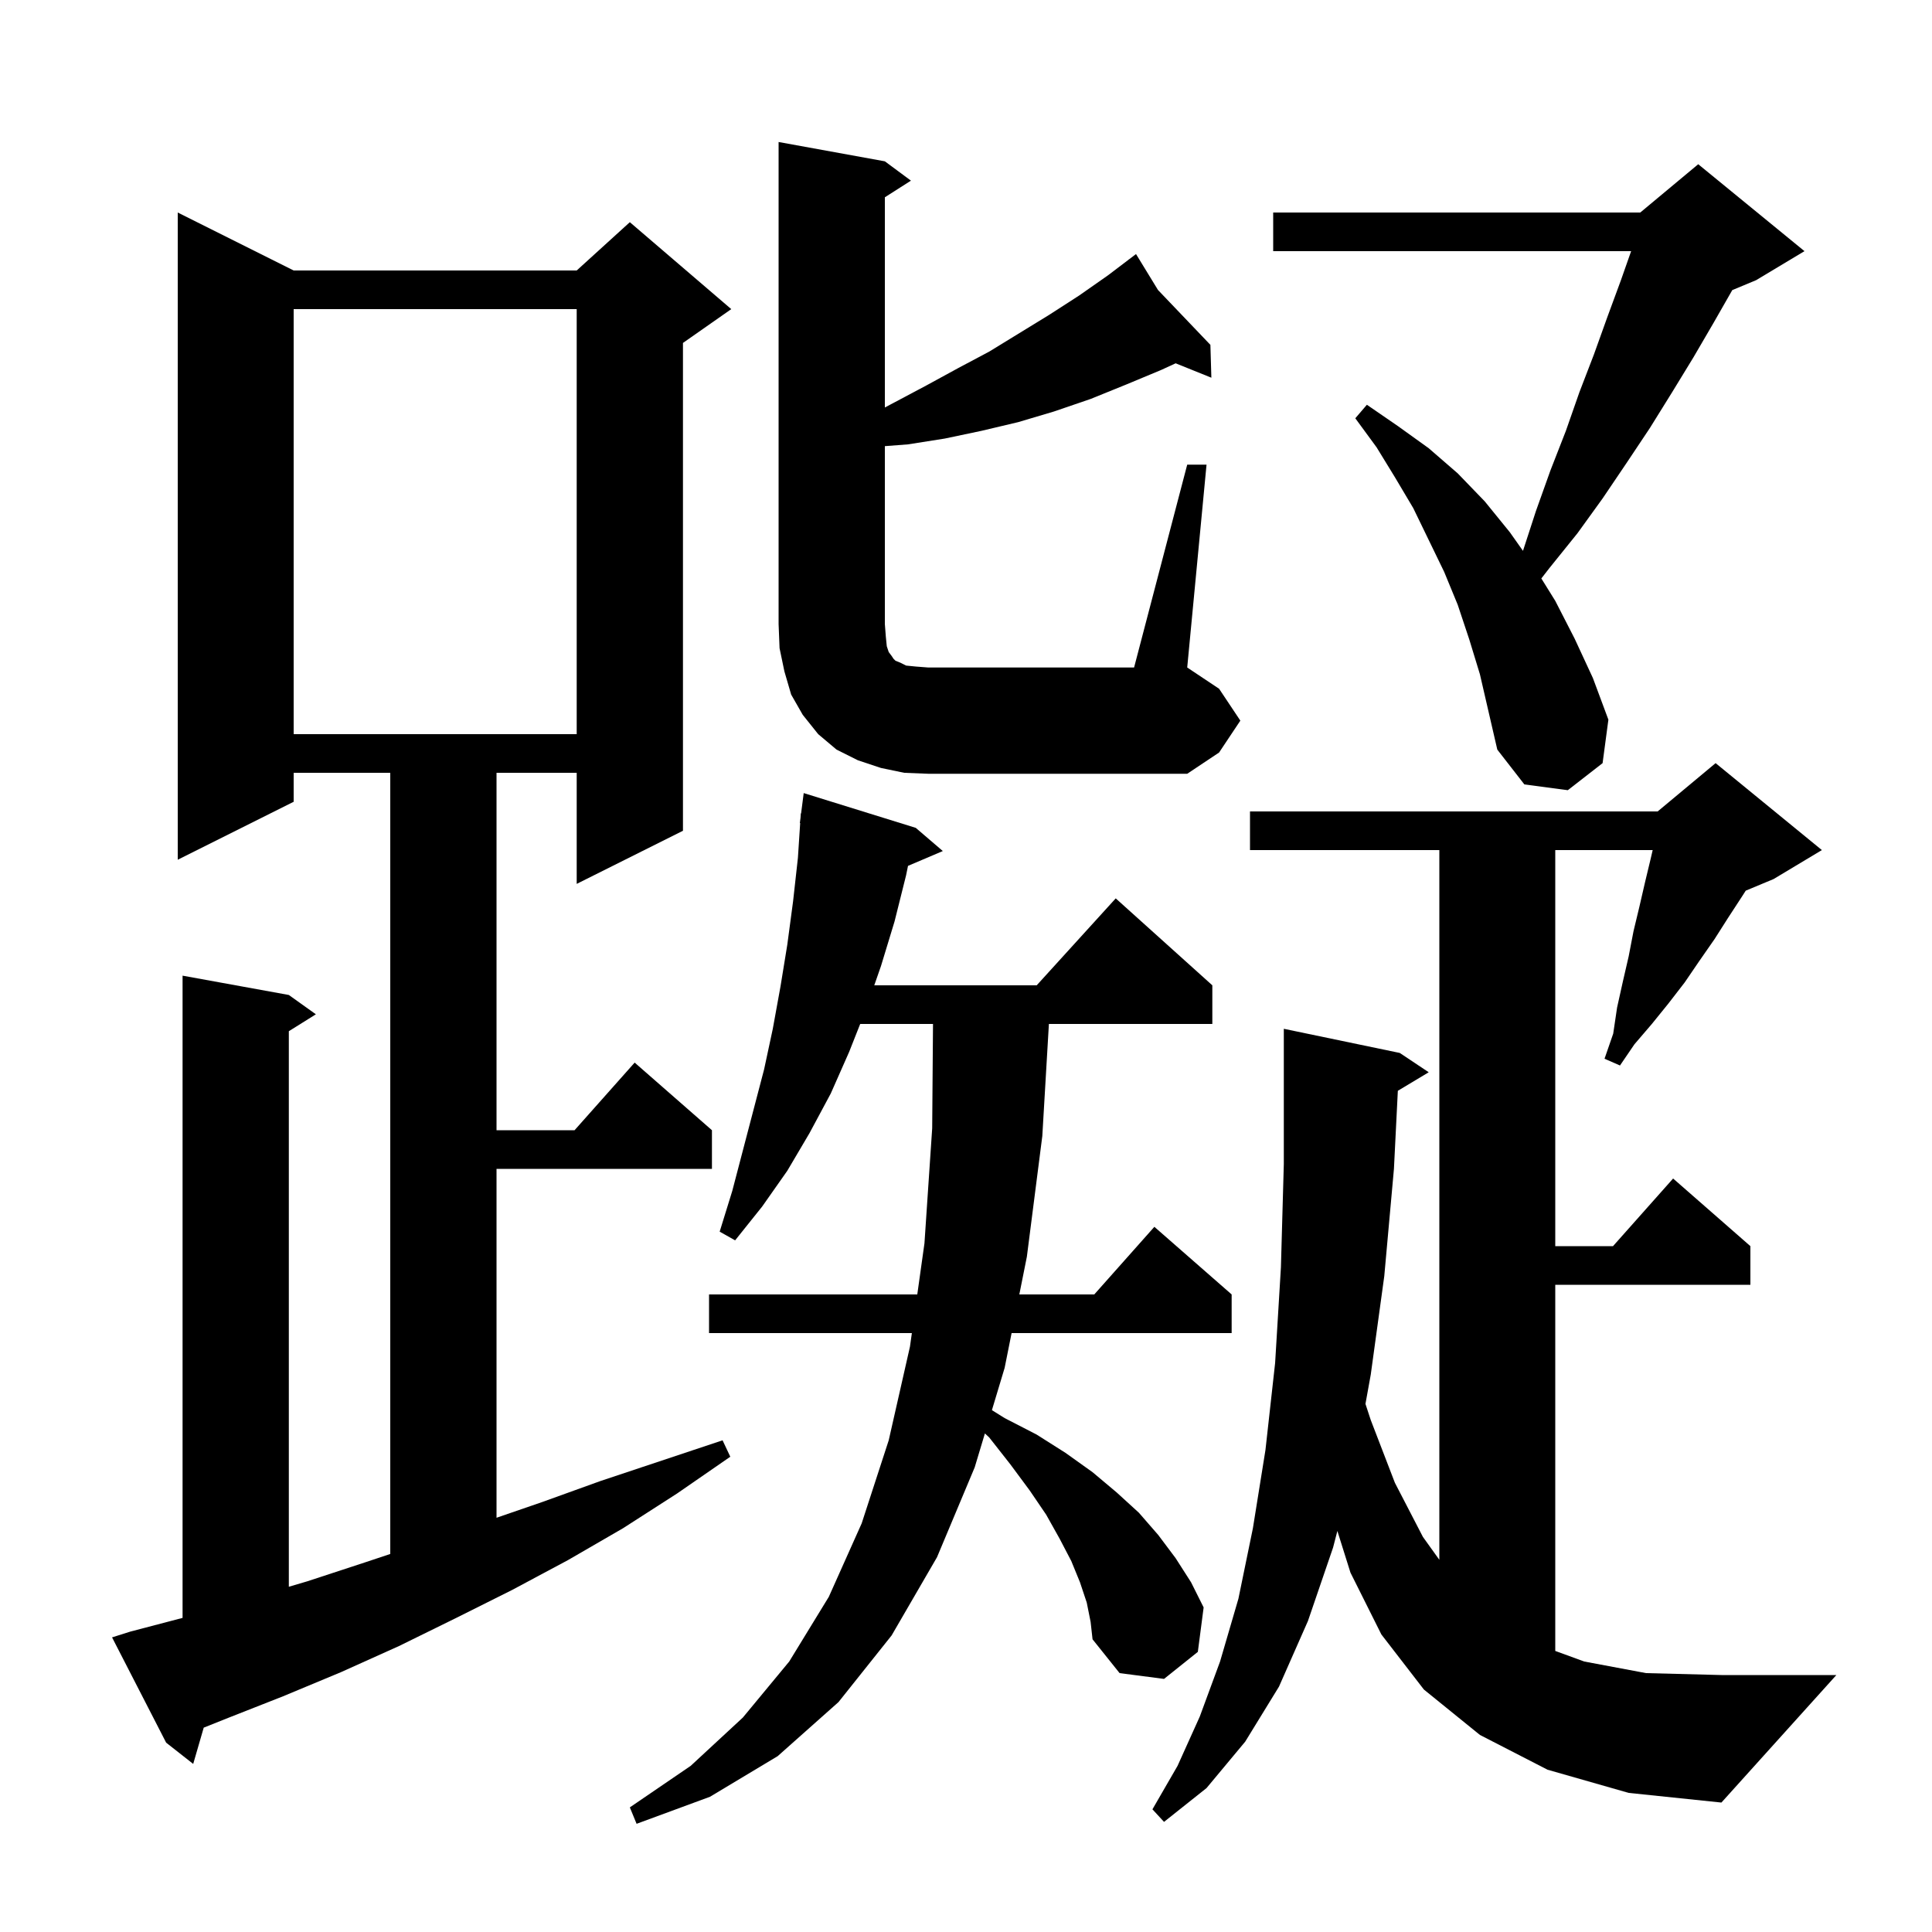 <svg xmlns="http://www.w3.org/2000/svg" xmlns:xlink="http://www.w3.org/1999/xlink" version="1.1" baseProfile="full" viewBox="0 0 200 200" width="200" height="200"><g fill="currentColor"><path d="M 112.5 165.9 L 111.8 163.8 L 110.9 161.6 L 109.7 159.3 L 108.3 156.8 L 106.6 154.3 L 104.6 151.6 L 102.4 148.8 L 101.957 148.389 L 100.9 151.9 L 97.0 161.2 L 92.3 169.3 L 86.8 176.2 L 80.5 181.8 L 73.5 186.0 L 65.9 188.8 L 65.2 187.1 L 71.5 182.8 L 76.9 177.8 L 81.7 172.0 L 85.8 165.3 L 89.2 157.7 L 92.0 149.1 L 94.2 139.4 L 94.396 138.0 L 73.4 138.0 L 73.4 134.0 L 94.957 134.0 L 95.7 128.7 L 96.5 116.8 L 96.584 106.0 L 89.047 106.0 L 87.9 108.9 L 86.0 113.2 L 83.8 117.3 L 81.5 121.2 L 78.9 124.9 L 76.1 128.4 L 74.5 127.5 L 75.8 123.3 L 79.1 110.7 L 80.0 106.5 L 80.8 102.1 L 81.5 97.8 L 82.1 93.3 L 82.6 88.8 L 82.835 85.201 L 82.8 85.2 L 82.87 84.655 L 82.9 84.2 L 82.929 84.204 L 83.2 82.1 L 94.8 85.7 L 97.6 88.1 L 93.997 89.635 L 93.8 90.6 L 92.6 95.4 L 91.2 100.0 L 90.504 102.0 L 107.318 102.0 L 115.5 93.0 L 125.5 102.0 L 125.5 106.0 L 108.582 106.0 L 107.9 117.6 L 106.3 130.1 L 105.52 134.0 L 113.278 134.0 L 119.5 127.0 L 127.5 134.0 L 127.5 138.0 L 104.72 138.0 L 104.0 141.6 L 102.683 145.977 L 104.0 146.8 L 107.3 148.5 L 110.3 150.4 L 113.1 152.4 L 115.6 154.5 L 117.9 156.6 L 119.9 158.9 L 121.7 161.3 L 123.3 163.8 L 124.6 166.4 L 124.0 171.0 L 120.5 173.8 L 115.9 173.2 L 113.1 169.7 L 112.9 167.9 Z M 160.2 183.2 L 153.2 179.6 L 147.4 174.9 L 143.0 169.2 L 139.8 162.8 L 138.444 158.485 L 138.0 160.2 L 135.4 167.8 L 132.4 174.6 L 128.9 180.3 L 124.9 185.1 L 120.5 188.6 L 119.3 187.3 L 121.9 182.8 L 124.2 177.7 L 126.3 172.0 L 128.2 165.5 L 129.7 158.2 L 131.0 150.1 L 132.0 141.1 L 132.6 131.2 L 132.9 120.5 L 132.9 106.5 L 144.9 109.0 L 147.9 111.0 L 144.704 112.918 L 144.3 121.0 L 143.3 132.1 L 141.9 142.3 L 141.352 145.332 L 141.9 147.0 L 144.4 153.5 L 147.3 159.1 L 149.0 161.47 L 149.0 88.0 L 129.4 88.0 L 129.4 84.0 L 171.6 84.0 L 177.6 79.0 L 188.6 88.0 L 183.6 91.0 L 180.718 92.201 L 180.4 92.7 L 178.9 95.0 L 177.5 97.2 L 175.9 99.5 L 174.4 101.7 L 172.7 103.9 L 171.0 106.0 L 169.2 108.1 L 167.7 110.3 L 166.1 109.6 L 167.0 107.0 L 167.4 104.3 L 168.0 101.6 L 168.6 99.0 L 169.1 96.4 L 169.7 93.9 L 170.3 91.3 L 170.9 88.8 L 171.085 88.0 L 161.0 88.0 L 161.0 129.0 L 166.978 129.0 L 173.2 122.0 L 181.2 129.0 L 181.2 133.0 L 161.0 133.0 L 161.0 170.904 L 164.0 172.0 L 170.4 173.2 L 178.2 173.4 L 190.1 173.4 L 178.2 186.6 L 168.6 185.6 Z M 13.5 168.9 L 18.9 167.484 L 18.9 101.0 L 29.9 103.0 L 32.7 105.0 L 29.9 106.75 L 29.9 164.261 L 31.8 163.7 L 37.9 161.7 L 40.4 160.867 L 40.4 80.0 L 30.4 80.0 L 30.4 83.0 L 18.4 89.0 L 18.4 22.0 L 30.4 28.0 L 59.7 28.0 L 65.2 23.0 L 75.7 32.0 L 70.7 35.5 L 70.7 86.0 L 59.7 91.5 L 59.7 80.0 L 51.4 80.0 L 51.4 117.0 L 59.478 117.0 L 65.7 110.0 L 73.7 117.0 L 73.7 121.0 L 51.4 121.0 L 51.4 157.118 L 56.1 155.5 L 62.2 153.3 L 74.8 149.1 L 75.6 150.8 L 70.1 154.6 L 64.5 158.2 L 58.8 161.5 L 53.0 164.6 L 47.2 167.5 L 41.3 170.4 L 35.3 173.1 L 29.3 175.6 L 23.2 178.0 L 21.089 178.845 L 20.0 182.6 L 17.2 180.4 L 11.6 169.5 Z M 152.1 66.2 L 150.9 62.6 L 149.5 59.2 L 146.3 52.6 L 144.4 49.4 L 142.5 46.3 L 140.3 43.3 L 141.5 41.9 L 144.7 44.1 L 147.9 46.4 L 150.9 49.0 L 153.7 51.9 L 156.3 55.1 L 157.658 57.023 L 159.0 52.9 L 160.5 48.7 L 162.1 44.6 L 163.5 40.6 L 165.0 36.7 L 166.4 32.8 L 167.8 29.0 L 168.854 26.0 L 131.8 26.0 L 131.8 22.0 L 169.8 22.0 L 175.8 17.0 L 186.8 26.0 L 181.8 29.0 L 179.325 30.031 L 177.4 33.4 L 175.3 37.0 L 173.1 40.6 L 170.8 44.3 L 168.4 47.9 L 165.9 51.6 L 163.3 55.2 L 160.4 58.8 L 159.559 59.882 L 161.0 62.2 L 163.0 66.1 L 164.9 70.2 L 166.5 74.5 L 165.9 79.0 L 162.3 81.8 L 157.8 81.2 L 155.0 77.6 L 153.2 69.8 Z M 93.6 80.0 L 91.2 79.5 L 88.8 78.7 L 86.6 77.6 L 84.7 76.0 L 83.1 74.0 L 81.9 71.9 L 81.2 69.5 L 80.7 67.1 L 80.6 64.6 L 80.6 14.7 L 91.6 16.7 L 94.3 18.7 L 91.6 20.423 L 91.6 42.182 L 92.7 41.6 L 95.9 39.9 L 99.2 38.1 L 102.4 36.4 L 108.6 32.6 L 111.7 30.6 L 114.7 28.5 L 116.85 26.869 L 116.8 26.8 L 116.859 26.862 L 117.6 26.3 L 119.875 30.02 L 125.3 35.7 L 125.4 39.1 L 121.704 37.609 L 120.2 38.3 L 116.6 39.8 L 112.9 41.3 L 109.1 42.6 L 105.4 43.7 L 101.6 44.6 L 97.8 45.4 L 94.0 46.0 L 91.6 46.185 L 91.6 64.6 L 91.7 65.9 L 91.8 66.9 L 92.0 67.5 L 92.3 67.9 L 92.5 68.2 L 92.7 68.4 L 93.2 68.6 L 93.8 68.9 L 94.8 69.0 L 96.1 69.1 L 117.4 69.1 L 122.9 48.1 L 124.9 48.1 L 122.9 69.1 L 126.2 71.3 L 128.4 74.6 L 126.2 77.9 L 122.9 80.1 L 96.1 80.1 Z M 30.4 32.0 L 30.4 76.0 L 59.7 76.0 L 59.7 32.0 Z "/></g></svg>